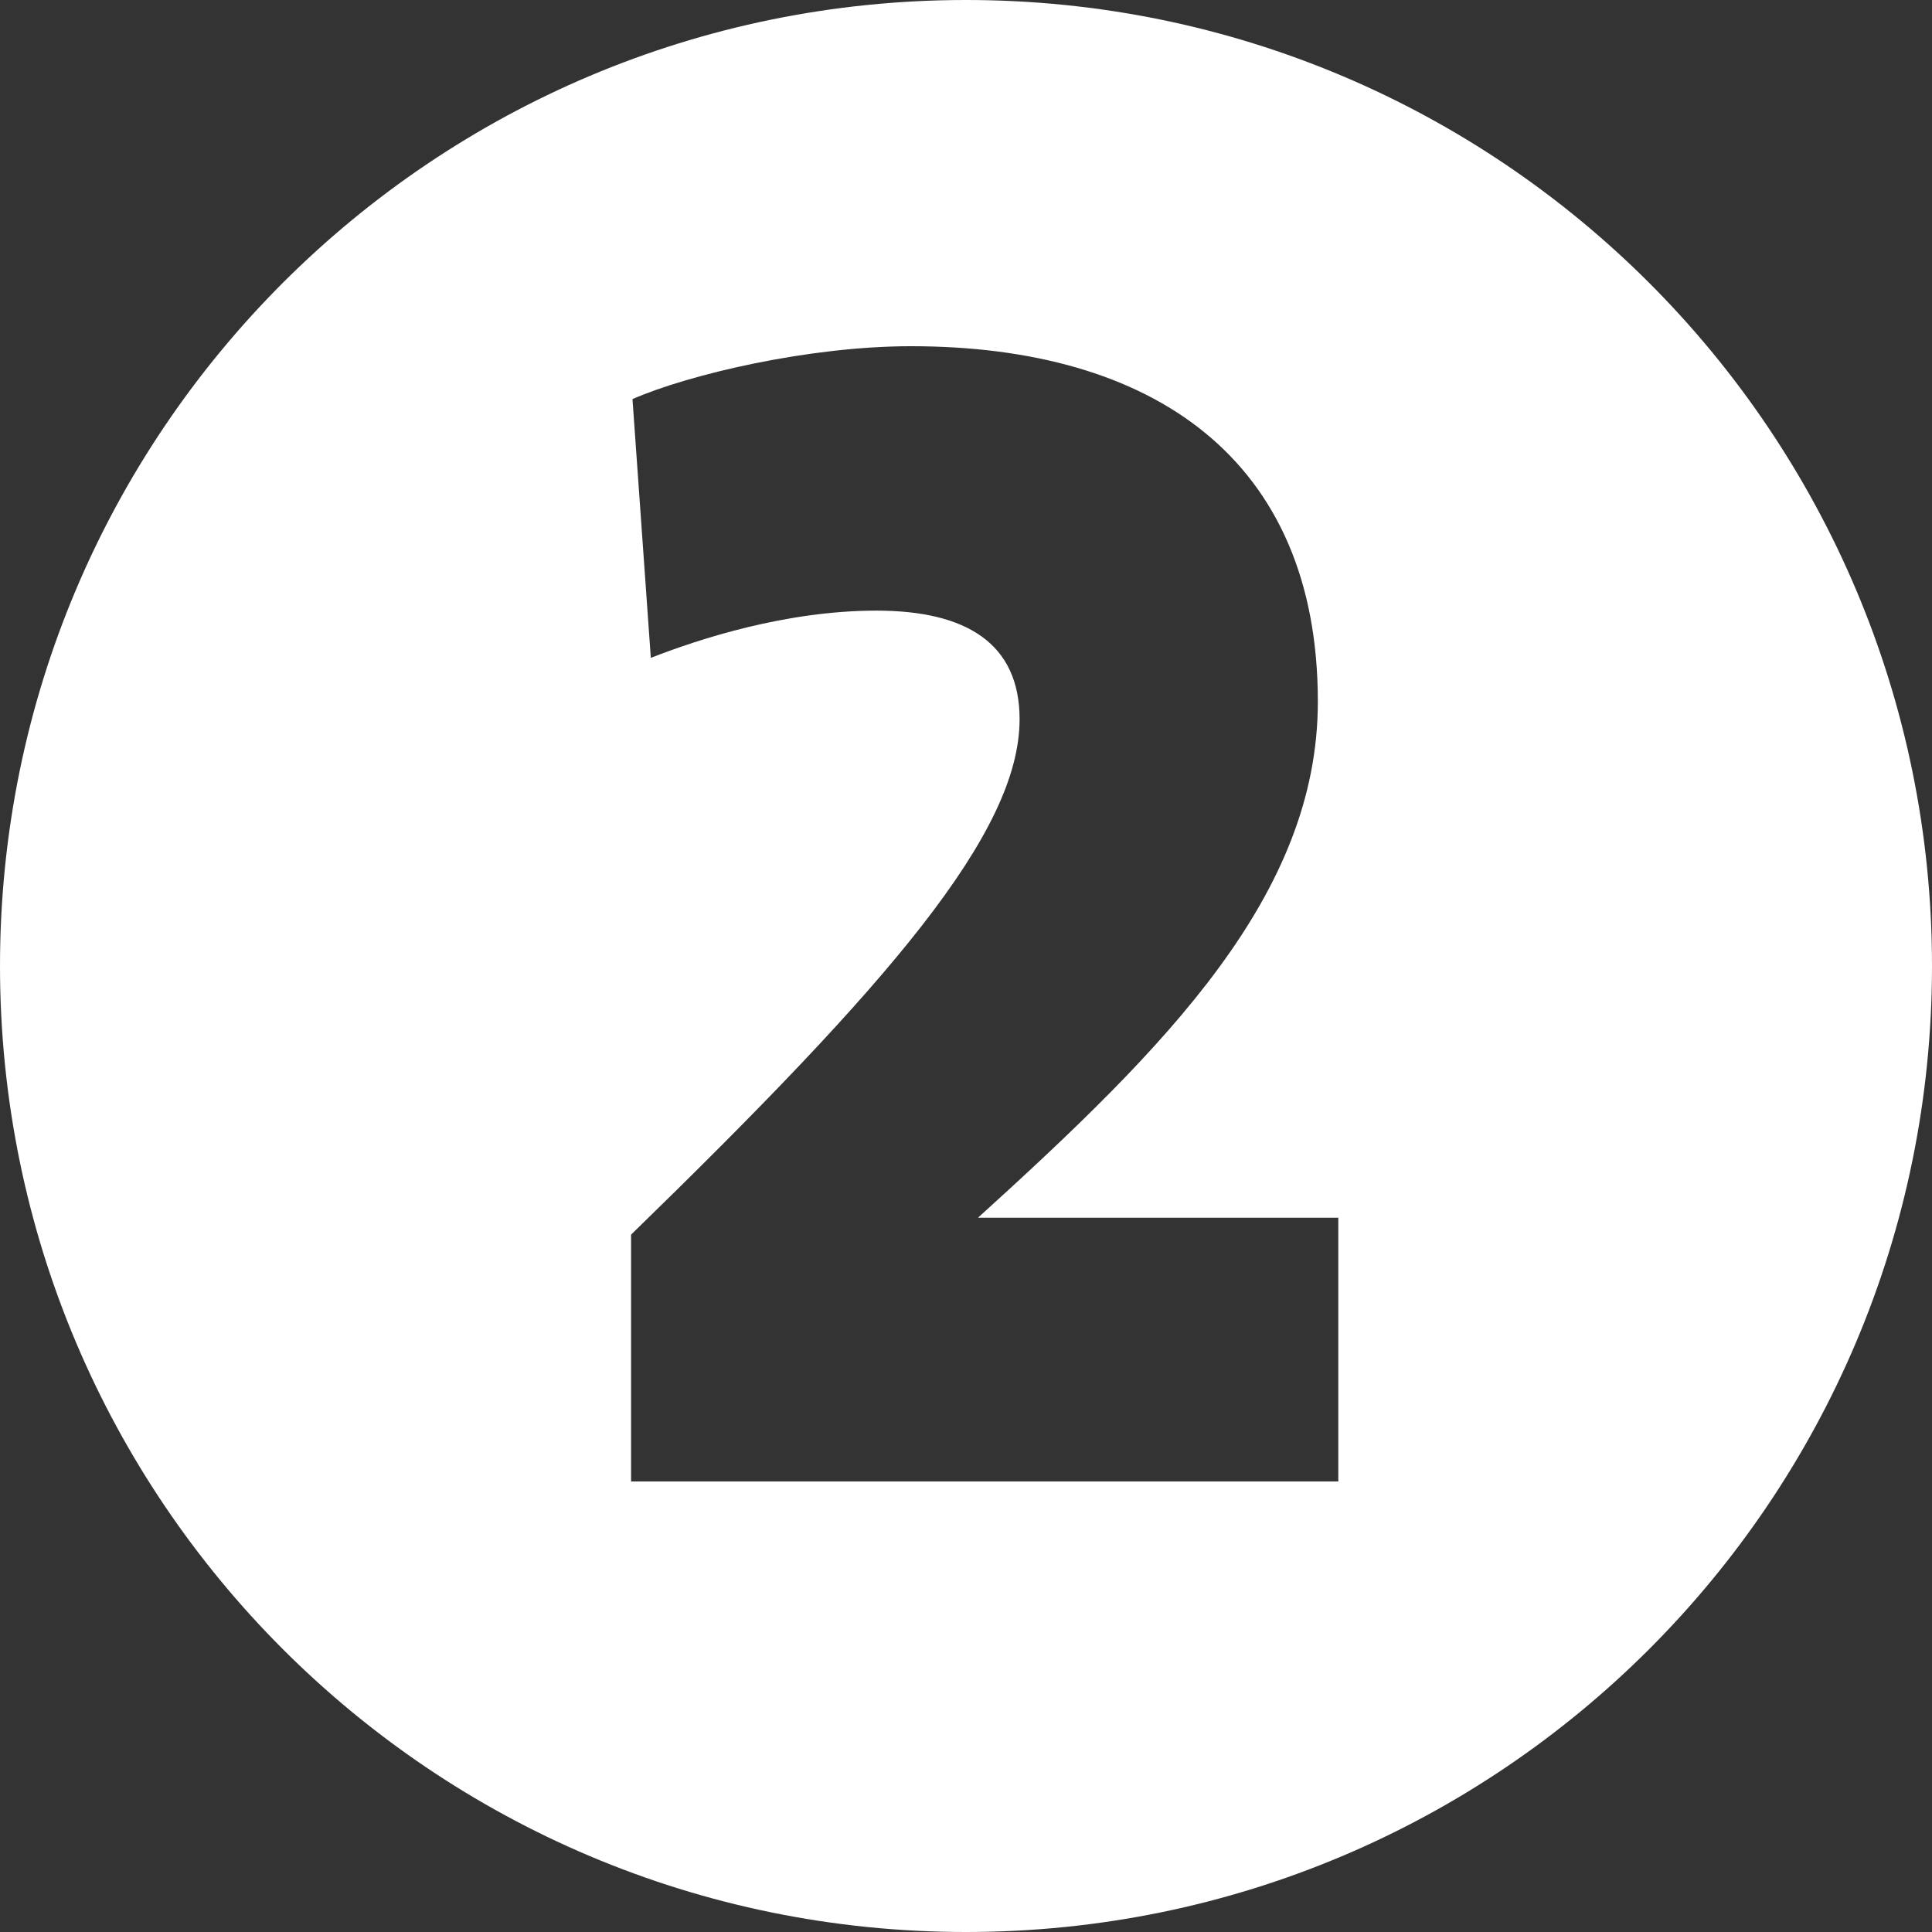 <?xml version="1.0" encoding="UTF-8"?>
<svg id="Capa_2" data-name="Capa 2" xmlns="http://www.w3.org/2000/svg" viewBox="0 0 27.4 27.4">
  <rect x="0" y="0" width="27.4" height="27.4" fill="#333333" stroke="none"/>
  <defs>
    <style>
      .cls-1 {
        fill: #fff;
        fill-rule: evenodd;
      }
    </style>
  </defs>
  <g id="OBJECTS">
    <path class="cls-1" d="M13.7,0C6.13,0,0,6.13,0,13.7s6.13,13.7,13.7,13.7,13.7-6.13,13.7-13.7S21.27,0,13.7,0ZM18.98,21.01h-10.03v-3.5c3.66-3.56,5.51-5.7,5.51-7.31,0-1.07-.75-1.54-2.03-1.54s-2.51.4-3.2.67l-.26-3.67c.8-.35,2.5-.75,3.95-.75,3.42,0,5.77,1.59,5.77,5.04,0,2.74-2.14,4.89-4.82,7.32h5.11v3.74Z"/>
  </g>
</svg>